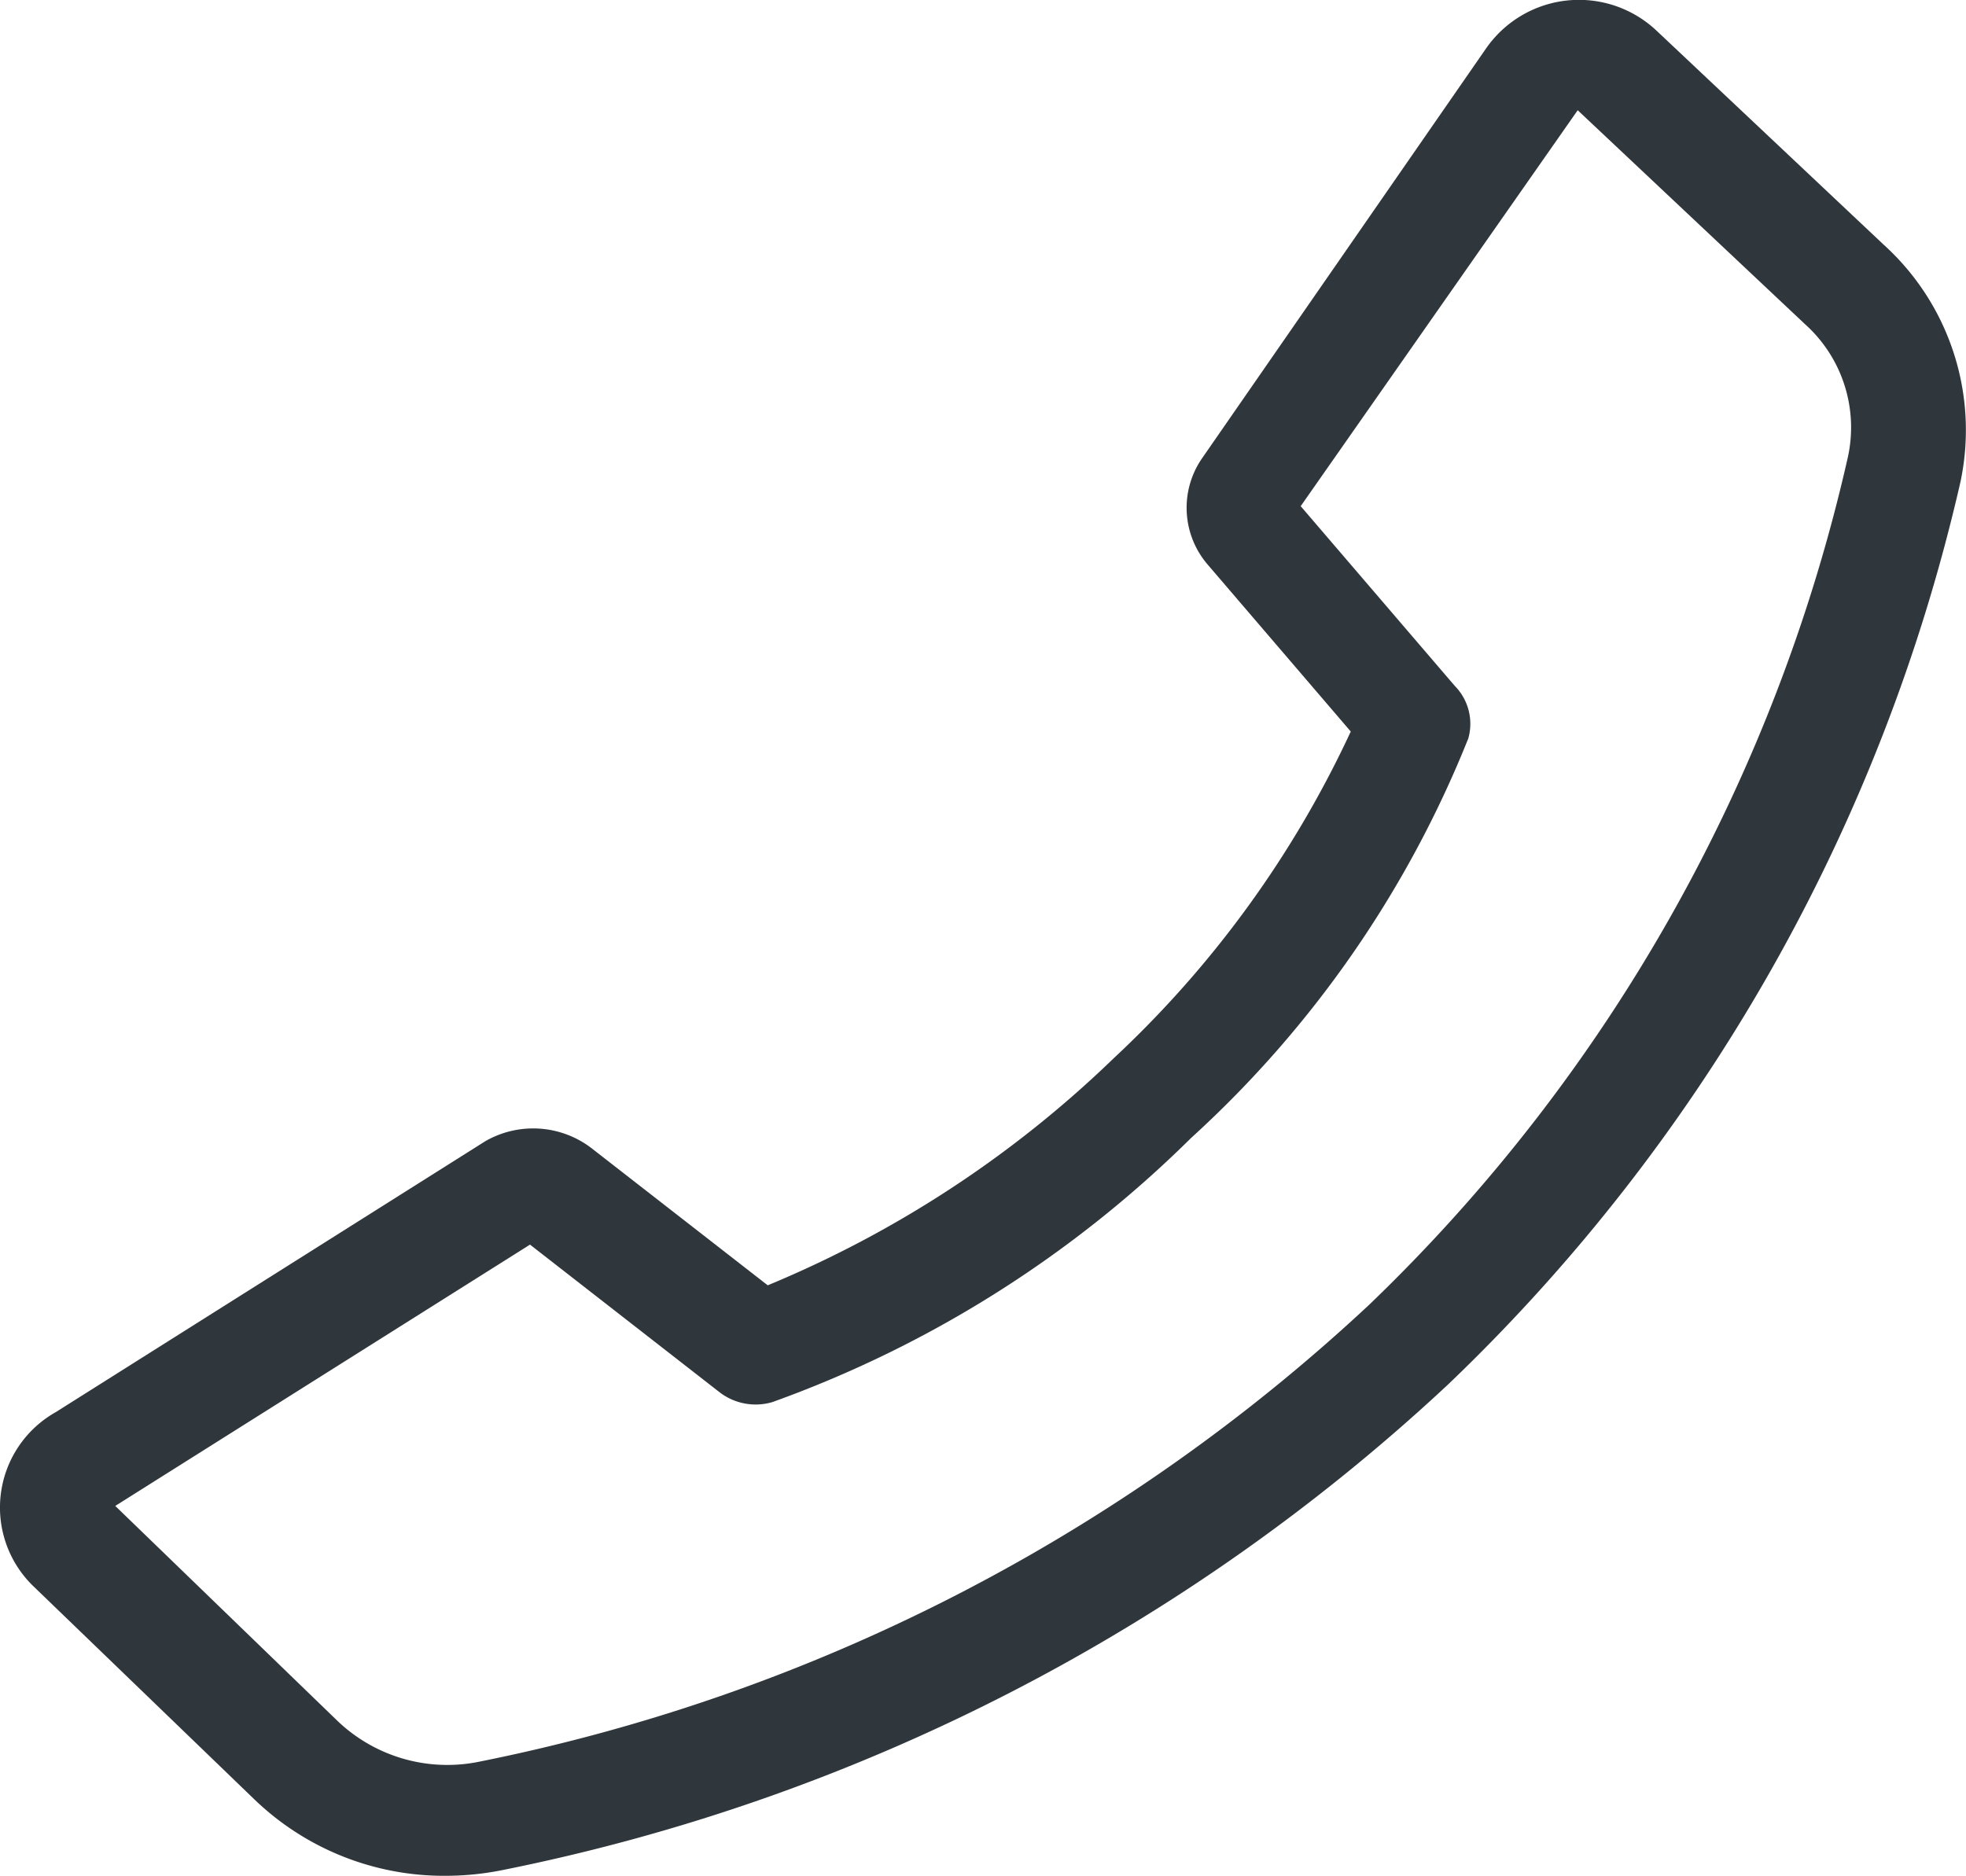 <svg xmlns="http://www.w3.org/2000/svg" width="15.316" height="14.616" viewBox="0 0 15.316 14.616">
  <path id="Path_31" data-name="Path 31" d="M4.824,16.818a2.246,2.246,0,0,0,.442-.045,15.16,15.16,0,0,0,7.367-3.786,14.057,14.057,0,0,0,3.989-7.031,1.949,1.949,0,0,0-.6-1.849L14.251,2.438a.881.881,0,0,0-1.326.143l-2.217,3.2a.679.679,0,0,0,.05.821l1.114,1.3a8.2,8.2,0,0,1-1.848,2.547h0A8.621,8.621,0,0,1,7.33,12.217L5.954,11.146a.748.748,0,0,0-.824-.052L1.782,13.206A.853.853,0,0,0,1.6,14.553l1.729,1.668A2.128,2.128,0,0,0,4.824,16.818ZM13.64,3.061l1.772,1.668a1.081,1.081,0,0,1,.332,1.038,13.182,13.182,0,0,1-3.727,6.6,14.257,14.257,0,0,1-6.935,3.562,1.238,1.238,0,0,1-1.107-.321L2.247,13.936,5.478,11.9l1.479,1.152a.461.461,0,0,0,.409.075,8.925,8.925,0,0,0,3.261-2.057h0a8.445,8.445,0,0,0,2.161-3.115.421.421,0,0,0-.106-.409l-1.2-1.4Z" transform="translate(-1.349 -2.202)" fill="#30373c"/>
</svg>
